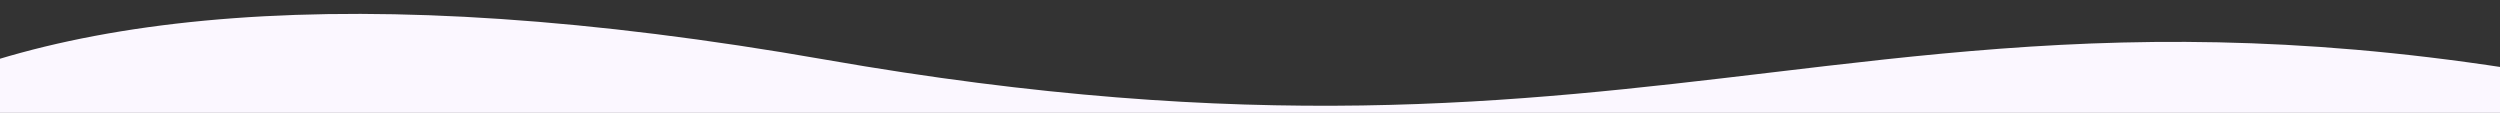<svg xmlns="http://www.w3.org/2000/svg" width="1440" height="65" viewBox="0 0 1440 65" fill="none"><rect x="0" y="0" width="1440" height="65" fill="#333333" stroke="none"/><g clip-path="url(#clip0_93_325)"><path fill-rule="evenodd" clip-rule="evenodd" d="M1446 489.157C1505.84 502.627 1561.98 516.402 1612.99 529.683C2047.47 642.774 2381.84 297.304 1677.29 92.237C1363.54 0.908 1195.89 20.852 1019.02 41.892C873.114 59.249 720.939 77.352 475.3 34.334C-68.068 -60.789 -240.711 115.025 -203.36 349.495L-203.144 350.054C-176.396 419.188 -141.685 508.901 -13 517.322V802.535C-139.486 810.067 -175.296 898.402 -202.938 966.59L-203.163 967.145C-244.253 1200.99 -74.44 1379.54 470.378 1293.1C716.673 1254.01 868.539 1274.55 1014.15 1294.23C1190.66 1318.09 1357.97 1340.71 1673.14 1254.4C2380.87 1060.61 2052.07 709.849 1615.83 815.987C1563.98 828.605 1506.88 841.645 1446 854.303V489.157Z" fill="#FBF7FF"></path></g><defs><clipPath id="clip0_93_325"><rect width="1440" height="65" fill="white"></rect></clipPath></defs></svg>